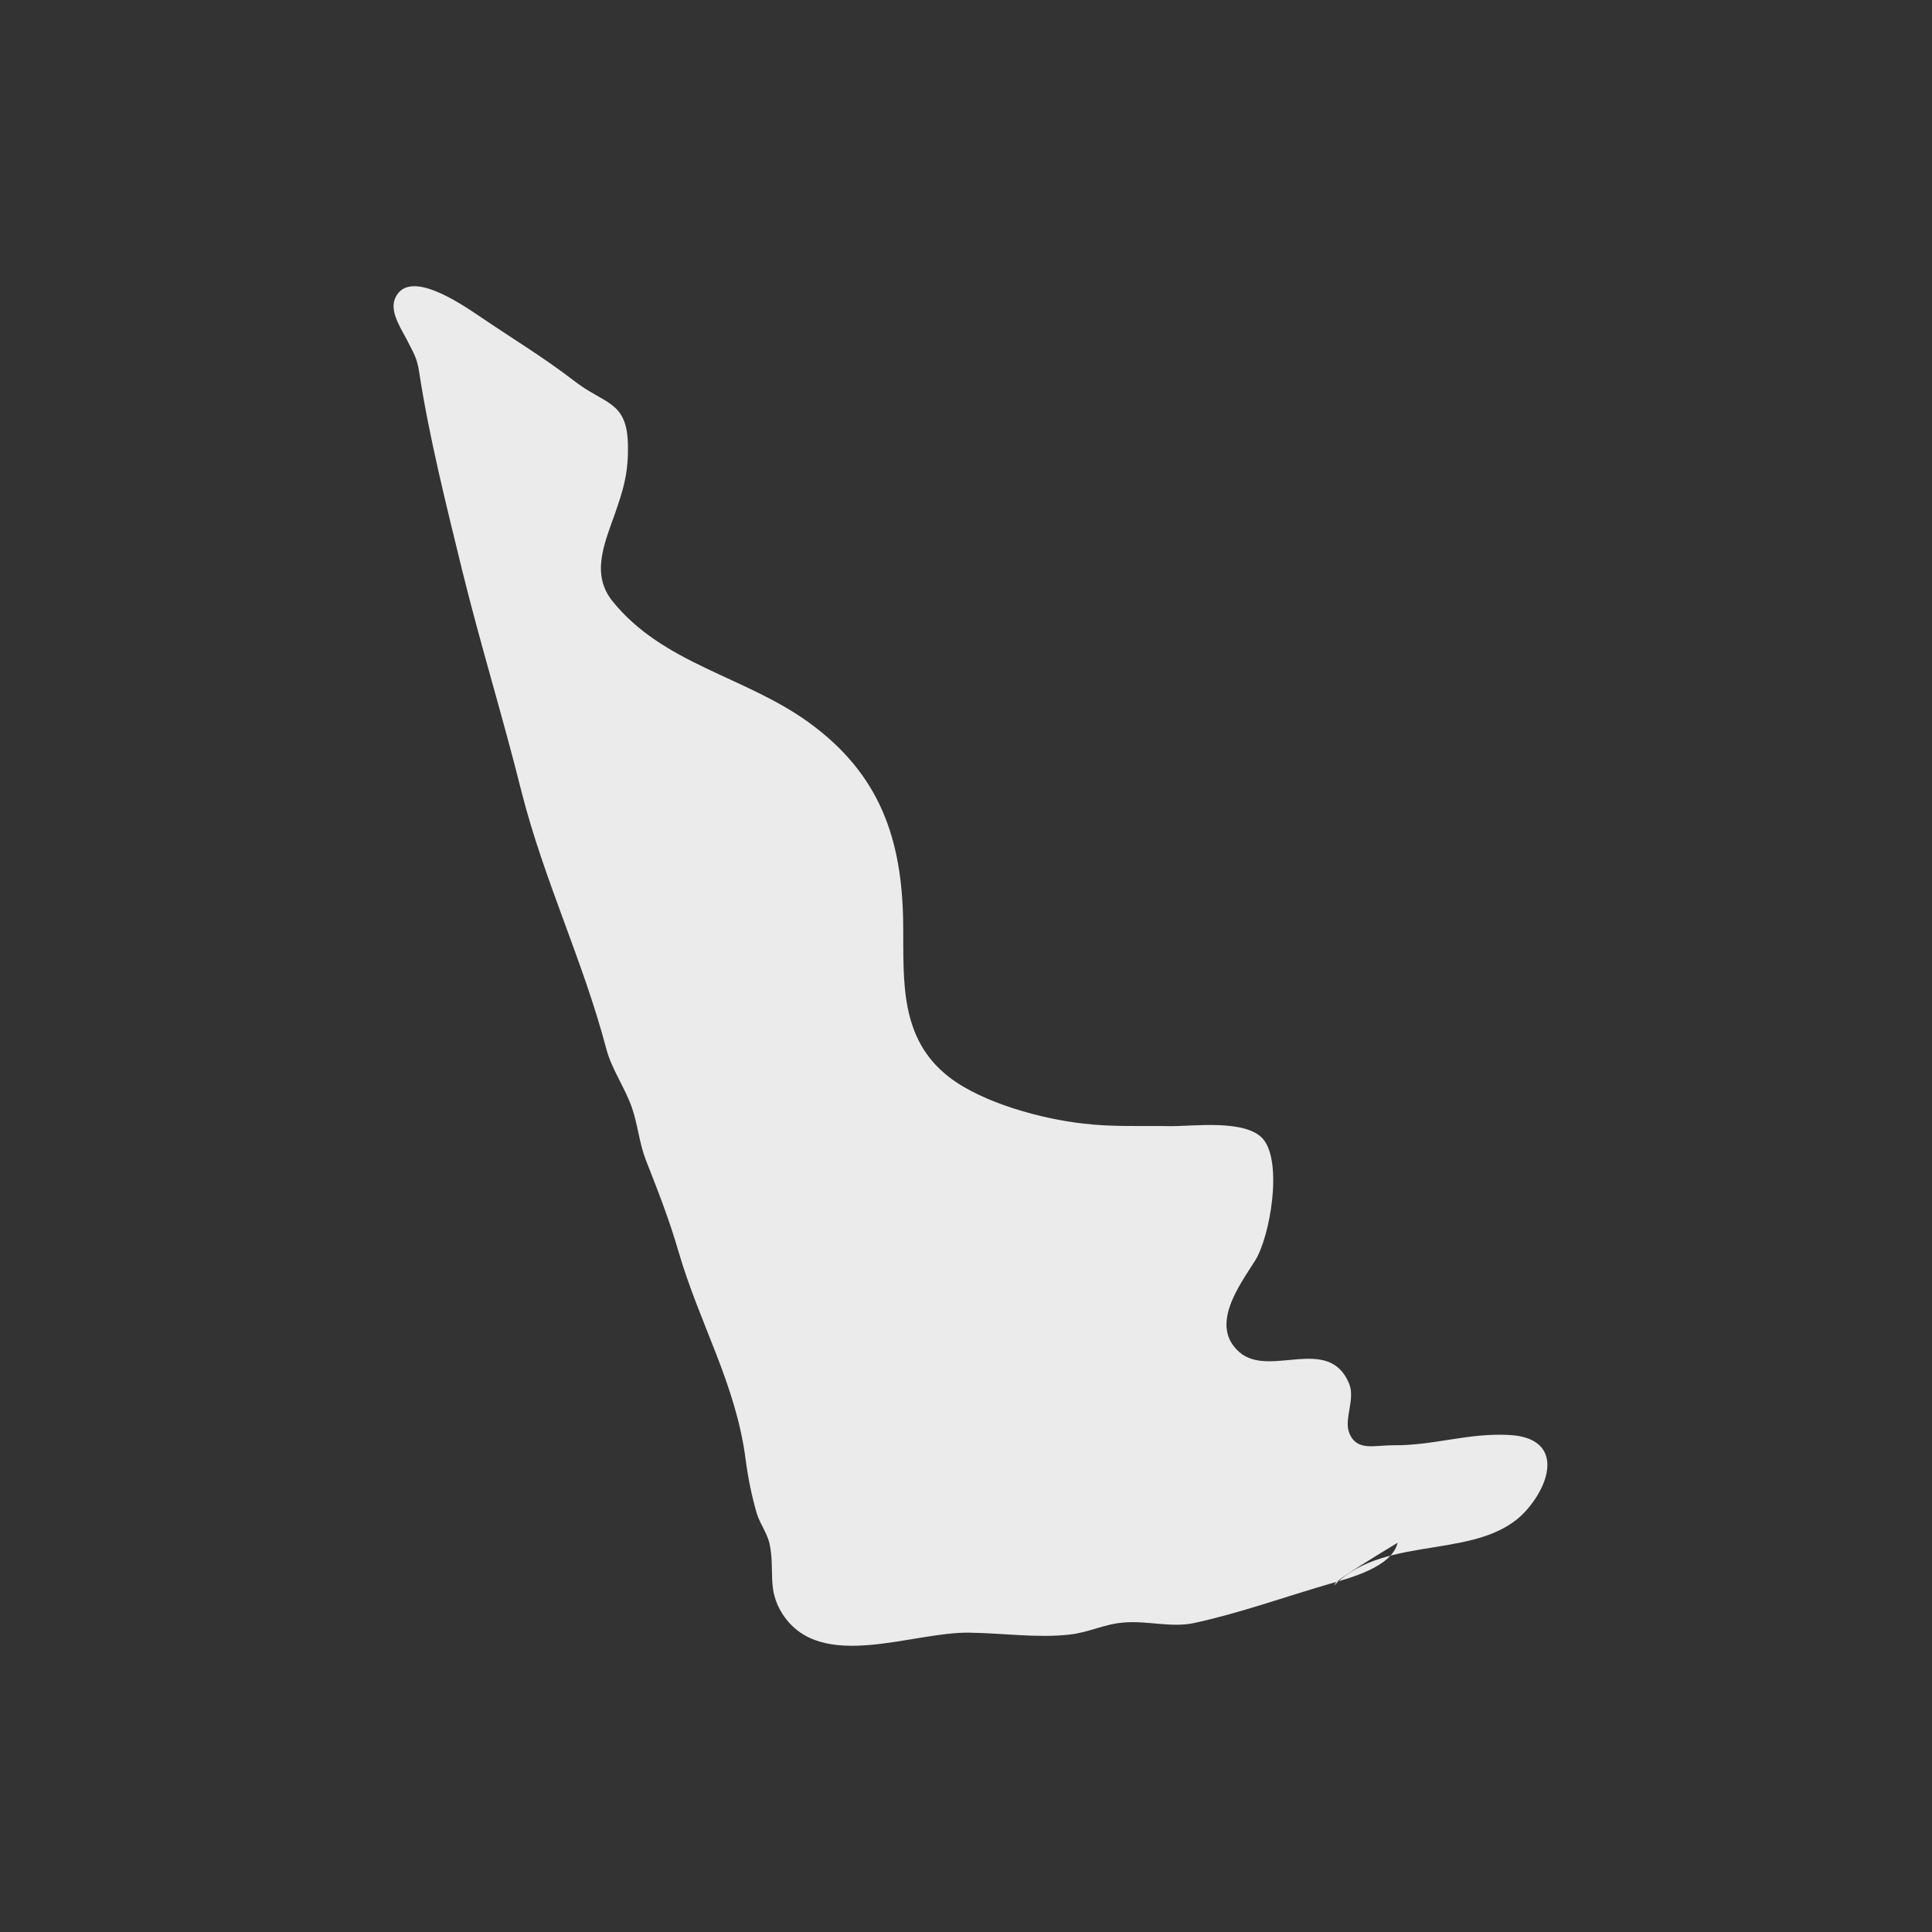 <?xml version="1.0" encoding="UTF-8"?>
<svg width="216px" height="216px" viewBox="0 0 216 216" version="1.1" xmlns="http://www.w3.org/2000/svg" xmlns:xlink="http://www.w3.org/1999/xlink">
    <rect x="0" y="0" width="216" height="216" fill="#333333" stroke="none"/>
    <!-- Generator: sketchtool 52.4 (67378) - http://www.bohemiancoding.com/sketch -->
    <title>9556BBDD-41A7-488F-944A-0B922BF870A7</title>
    <desc>Created with sketchtool.</desc>
    <g id="Symbols" stroke="none" stroke-width="1" fill="none" fill-rule="evenodd">
        <g id="State/Delaware---DE-" fill="#EBEBEB">
            <path d="M156.252,172.484 C155.615,175.19 150.971,176.41 148.663,177.073 C143.621,178.532 138.5,180.389 133.405,181.477 C130.91,181.981 128.257,181.185 125.709,181.397 C123.533,181.53 121.676,182.538 119.553,182.75 C116.05,183.148 112.07,182.591 108.514,182.538 C102.119,182.352 91.797,187.074 87.498,180.469 C85.694,177.657 86.675,175.614 86.038,172.59 C85.773,171.423 85.004,170.415 84.632,169.274 C84.048,167.311 83.624,165.189 83.358,163.146 C82.27,154.711 78.184,147.973 75.822,139.803 C74.787,136.248 73.54,133.091 72.187,129.643 C71.47,127.786 71.311,125.743 70.648,123.833 C69.852,121.552 68.392,119.563 67.782,117.255 C65.208,107.466 60.83,98.447 58.309,88.526 C56.212,80.117 53.718,72.079 51.675,63.776 C49.923,56.588 47.986,48.921 46.872,41.653 C46.606,39.955 46.288,39.584 45.572,38.151 C45.014,36.984 43.502,34.915 44.165,33.376 C45.625,29.901 51.489,33.934 53.585,35.339 C57.168,37.78 60.697,39.902 64.12,42.528 C67.57,45.234 70.037,44.783 70.197,49.531 C70.303,52.874 69.666,54.81 68.684,57.622 C67.517,60.885 66.11,64.227 68.445,67.172 C74.124,74.255 83.226,75.581 90.364,80.727 C98.378,86.51 100.898,93.805 100.978,103.408 C101.031,109.668 100.553,116.114 106.099,120.411 C109.868,123.329 116.528,125.107 121.066,125.611 C124.303,126.009 127.62,125.85 130.857,125.903 C133.378,125.929 139.269,125.107 141.206,127.335 C143.435,129.935 142.002,138.291 140.304,140.97 C138.553,143.729 135.183,148.238 138.579,151.183 C141.949,154.101 148.583,149.167 150.839,154.711 C151.555,156.435 150.202,158.69 150.865,160.255 C151.714,162.271 153.625,161.581 155.774,161.581 C160.312,161.634 164.239,160.149 168.856,160.441 C174.323,160.786 173.739,165.216 170.793,168.691 C165.752,174.659 155.005,171.343 149.193,177.232 C149.246,176.967 149.273,176.702 156.252,172.484" id="Fill-45"></path>
        </g>
    </g>
</svg>